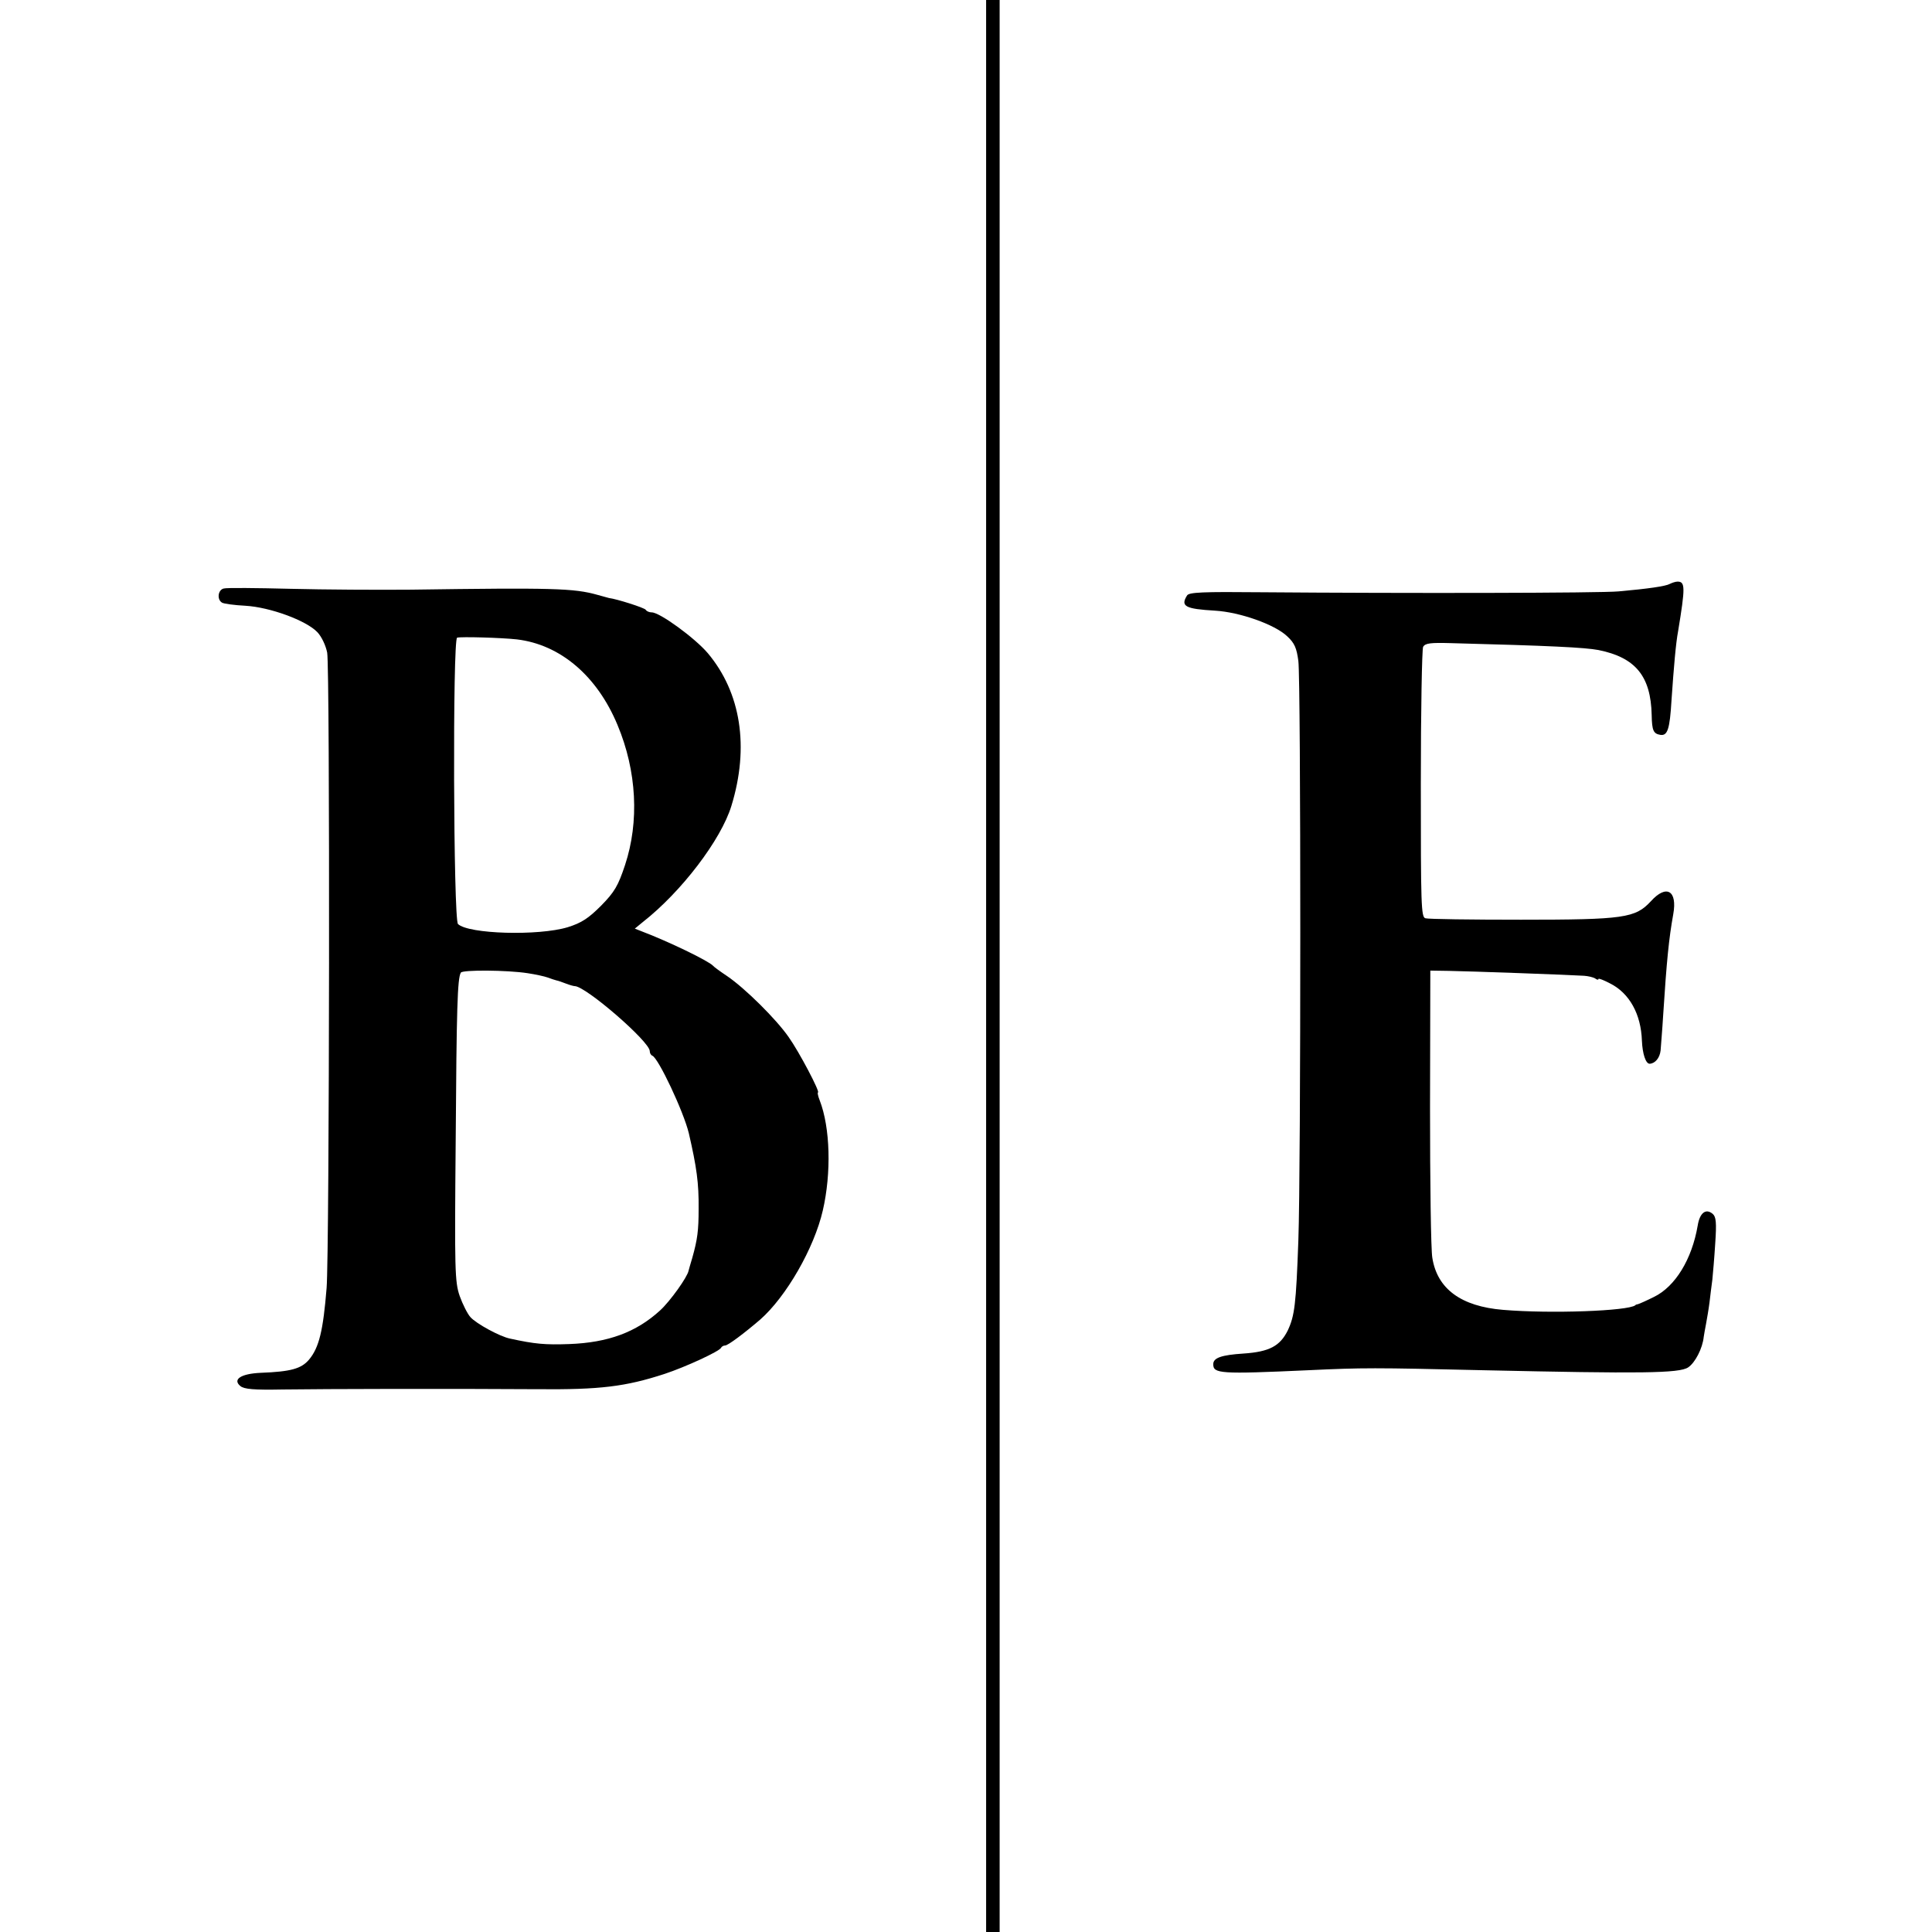 <?xml version="1.0" standalone="no"?>
<!DOCTYPE svg PUBLIC "-//W3C//DTD SVG 20010904//EN"
 "http://www.w3.org/TR/2001/REC-SVG-20010904/DTD/svg10.dtd">
<svg version="1.0" xmlns="http://www.w3.org/2000/svg"
 width="672pt" height="672pt" viewBox="0 0 672 672"
 preserveAspectRatio="xMidYMid meet">
<g transform="translate(0,672) scale(0.1,-0.1)"
fill="#000000" stroke="none">
<path d="M3430 3360 l0 -3360 23 0 24 0 0 3360 0 3360 -23 0 -24 0 0 -3360z"/>
<path d="M5808 4689 c-14 -8 -76 -17 -178 -26 -63 -6 -744 -7 -1244 -3 -202 2
-250 0 -257 -11 -24 -38 -6 -47 97 -53 86 -5 208 -48 251 -89 26 -24 33 -41
39 -86 9 -68 9 -1776 0 -2016 -8 -223 -13 -262 -37 -313 -27 -54 -64 -74 -154
-80 -77 -5 -105 -15 -105 -37 0 -33 23 -35 330 -21 194 9 225 9 610 0 547 -12
681 -11 712 10 24 16 50 66 54 106 1 8 5 29 8 45 3 17 9 50 12 74 3 24 7 60
10 80 2 20 7 77 10 126 5 73 3 93 -9 103 -24 20 -45 3 -52 -41 -20 -117 -78
-212 -152 -248 -26 -13 -51 -24 -55 -25 -5 -1 -9 -2 -10 -4 -25 -20 -294 -30
-460 -16 -146 12 -229 73 -246 181 -5 28 -8 263 -8 524 l1 475 65 -1 c68 -1
427 -14 470 -17 14 -1 31 -5 38 -9 6 -5 12 -6 12 -2 0 3 18 -4 39 -15 69 -34
109 -108 112 -200 2 -45 13 -80 27 -80 19 1 35 20 38 46 1 16 6 72 9 124 12
188 20 267 35 350 15 83 -24 105 -78 45 -54 -58 -92 -64 -452 -64 -173 0 -322
2 -332 5 -15 4 -16 45 -16 467 0 254 4 469 8 477 7 13 26 15 97 13 345 -9 465
-15 513 -24 129 -26 182 -91 185 -226 1 -54 6 -65 30 -69 25 -4 33 19 39 121
8 116 15 198 23 240 25 152 25 172 -2 172 -7 0 -19 -4 -27 -8z"/>
<path d="M778 4673 c-20 -5 -24 -38 -6 -49 6 -4 43 -9 82 -11 85 -5 211 -51
250 -92 15 -16 29 -46 34 -71 10 -53 8 -2086 -2 -2210 -12 -148 -26 -207 -61
-249 -27 -32 -64 -42 -168 -46 -69 -3 -99 -23 -71 -46 13 -11 47 -14 148 -12
148 2 580 3 886 1 217 -2 306 9 441 53 73 24 192 79 197 91 2 4 8 8 14 8 10 0
66 42 122 90 91 80 188 249 218 380 30 130 26 288 -11 383 -6 15 -8 27 -6 27
9 0 -65 141 -102 193 -43 62 -152 170 -214 212 -24 16 -46 32 -49 36 -16 17
-154 84 -249 120 l-23 9 28 23 c134 105 272 286 308 404 63 205 33 394 -82
531 -45 53 -167 142 -195 142 -9 0 -18 4 -21 9 -4 7 -102 38 -128 41 -4 1 -22
6 -40 11 -82 23 -154 25 -648 18 -113 -1 -302 0 -420 3 -118 3 -223 4 -232 1z
m1020 -177 c151 -18 279 -127 350 -298 67 -160 76 -336 26 -487 -24 -72 -36
-93 -83 -141 -44 -44 -68 -60 -116 -75 -102 -31 -346 -24 -382 11 -16 16 -19
990 -3 996 13 4 154 0 208 -6z m37 -1161 c27 -4 59 -11 70 -15 11 -4 25 -9 30
-10 6 -1 20 -6 33 -11 13 -5 27 -9 31 -9 38 0 261 -193 261 -226 0 -7 4 -14 9
-16 21 -8 109 -195 127 -270 27 -117 35 -173 34 -263 0 -75 -4 -106 -22 -170
-7 -22 -12 -42 -13 -45 -4 -22 -64 -106 -99 -138 -83 -76 -181 -112 -316 -117
-84 -3 -119 0 -206 19 -35 7 -118 52 -138 75 -10 11 -27 45 -37 73 -17 49 -18
90 -14 538 3 461 6 568 18 587 6 10 161 9 232 -2z"/>
</g>
</svg>
